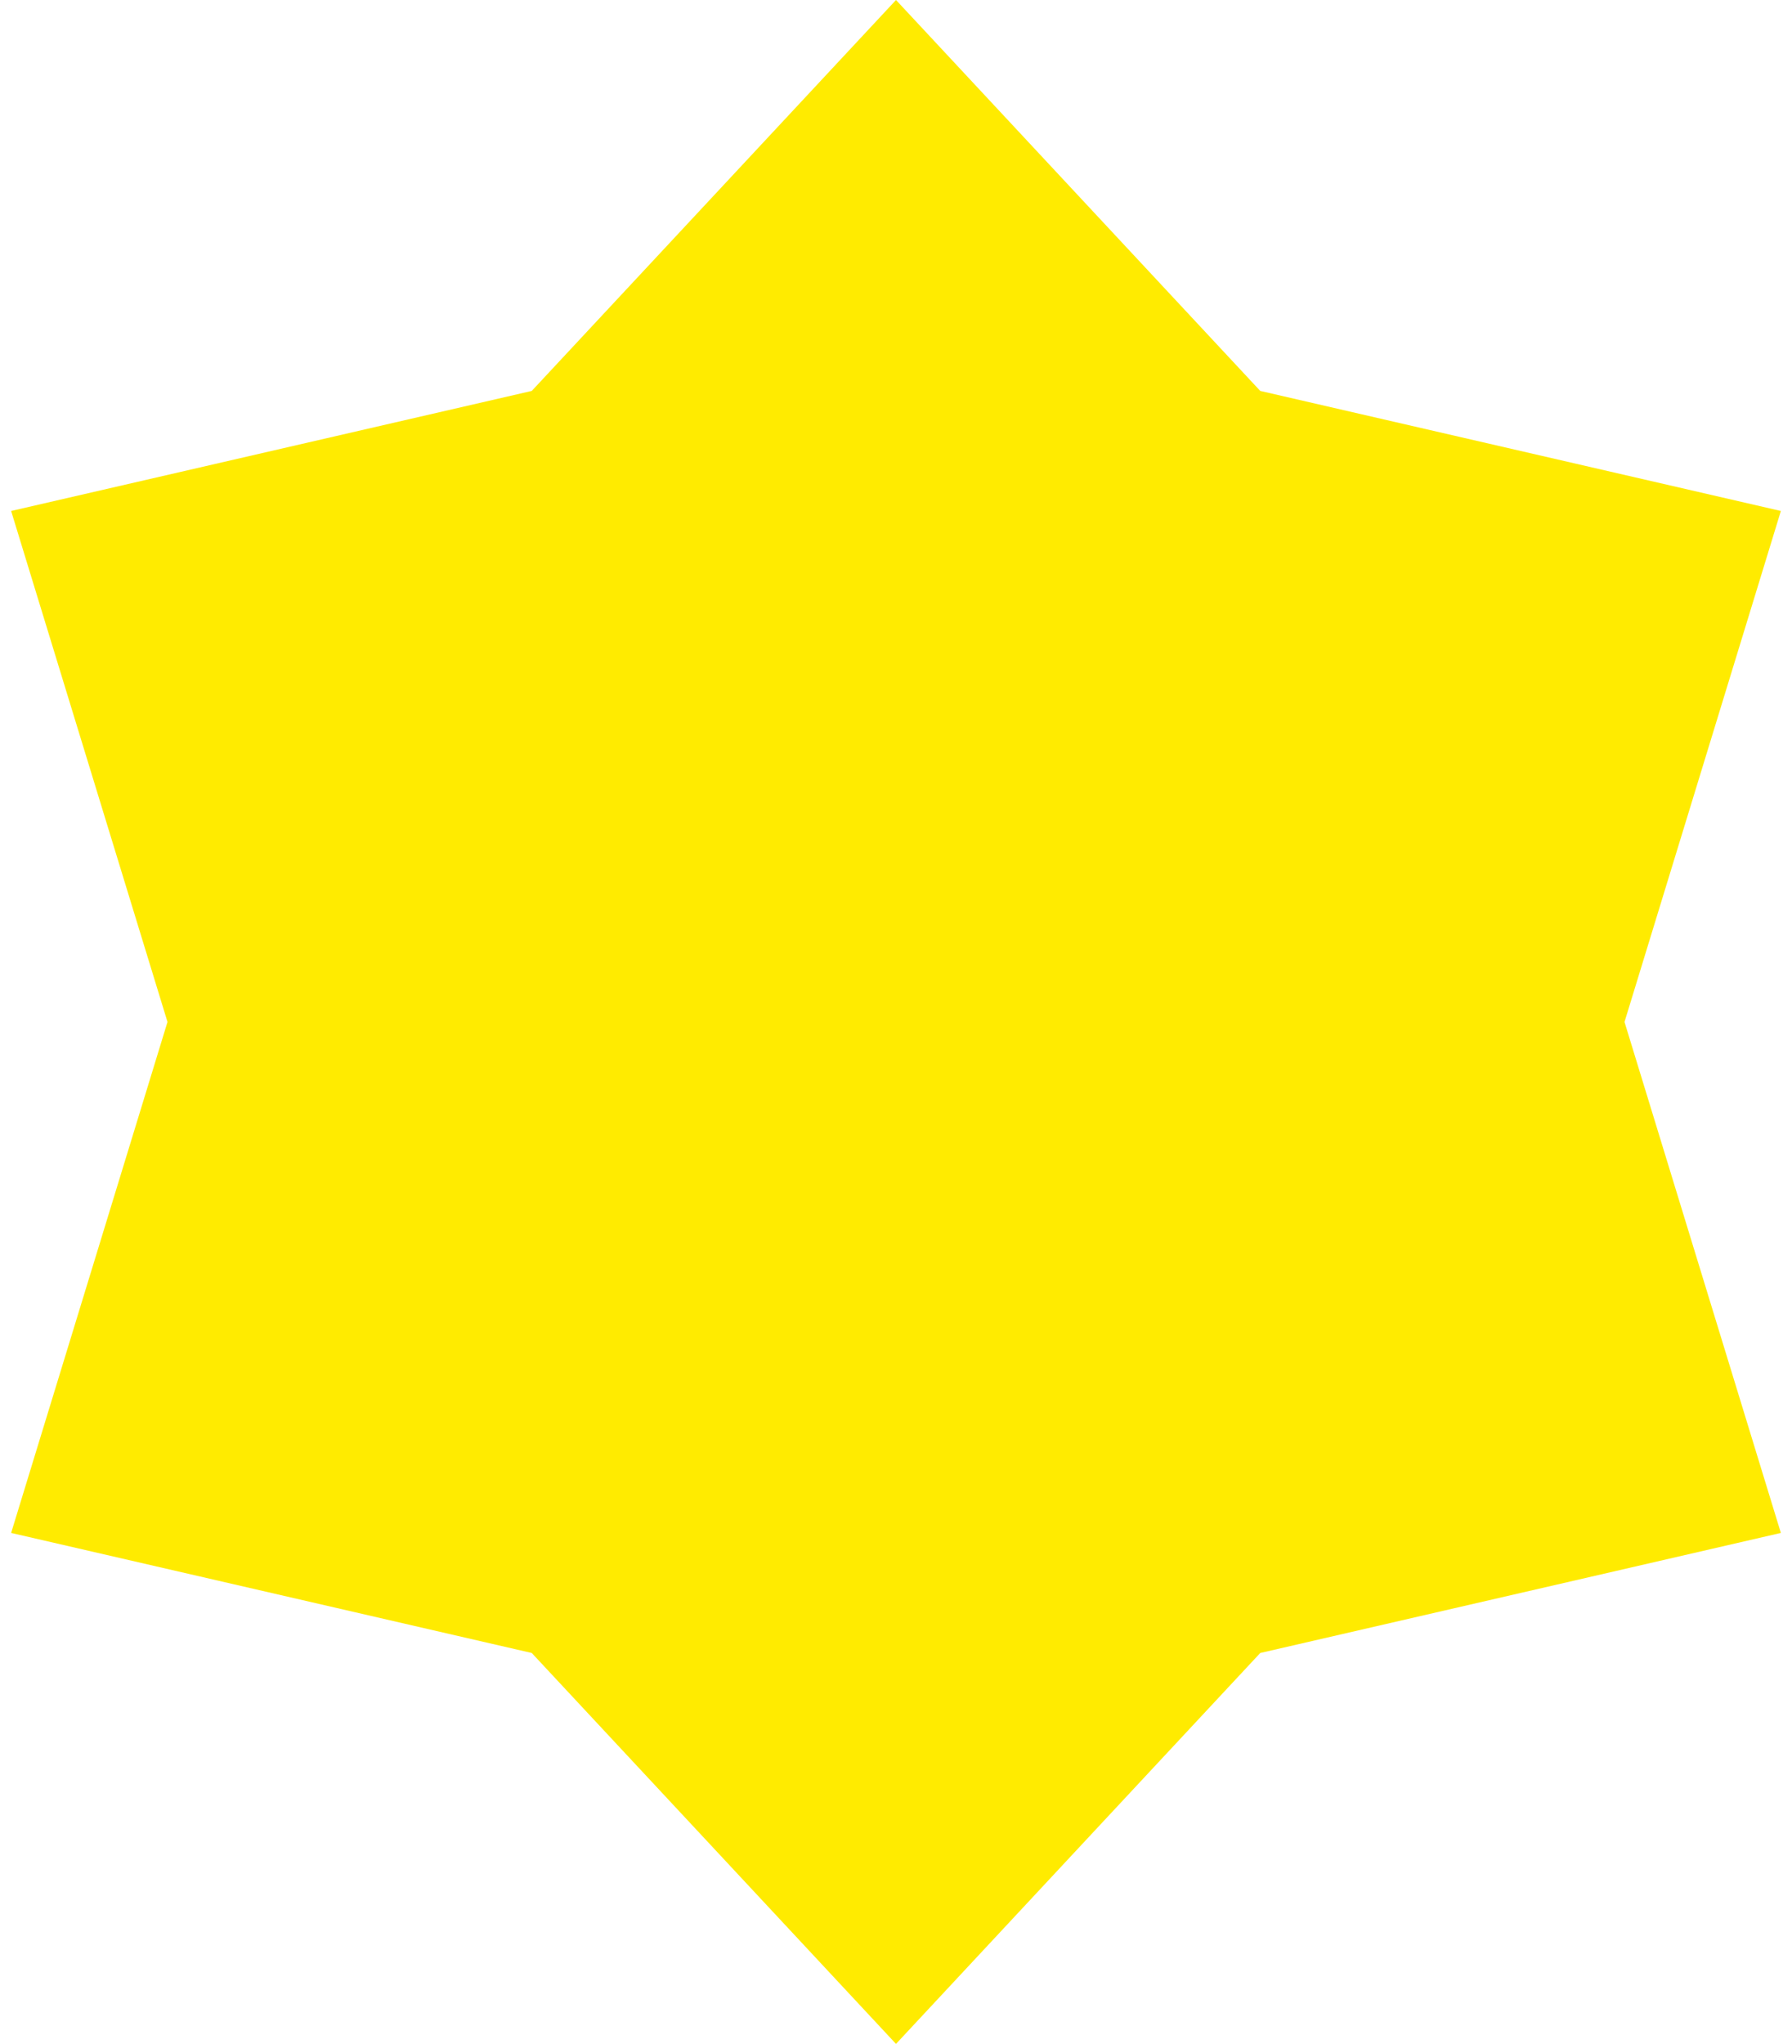 <?xml version="1.0" encoding="UTF-8"?> <svg xmlns="http://www.w3.org/2000/svg" width="114" height="130" viewBox="0 0 114 130" fill="none"> <path d="M57 0L80.172 24.864L113.292 32.5L103.345 65L113.292 97.5L80.172 105.136L57 130L33.828 105.136L0.708 97.5L10.655 65L0.708 32.5L33.828 24.864L57 0Z" fill="#FFEB00"></path> </svg> 